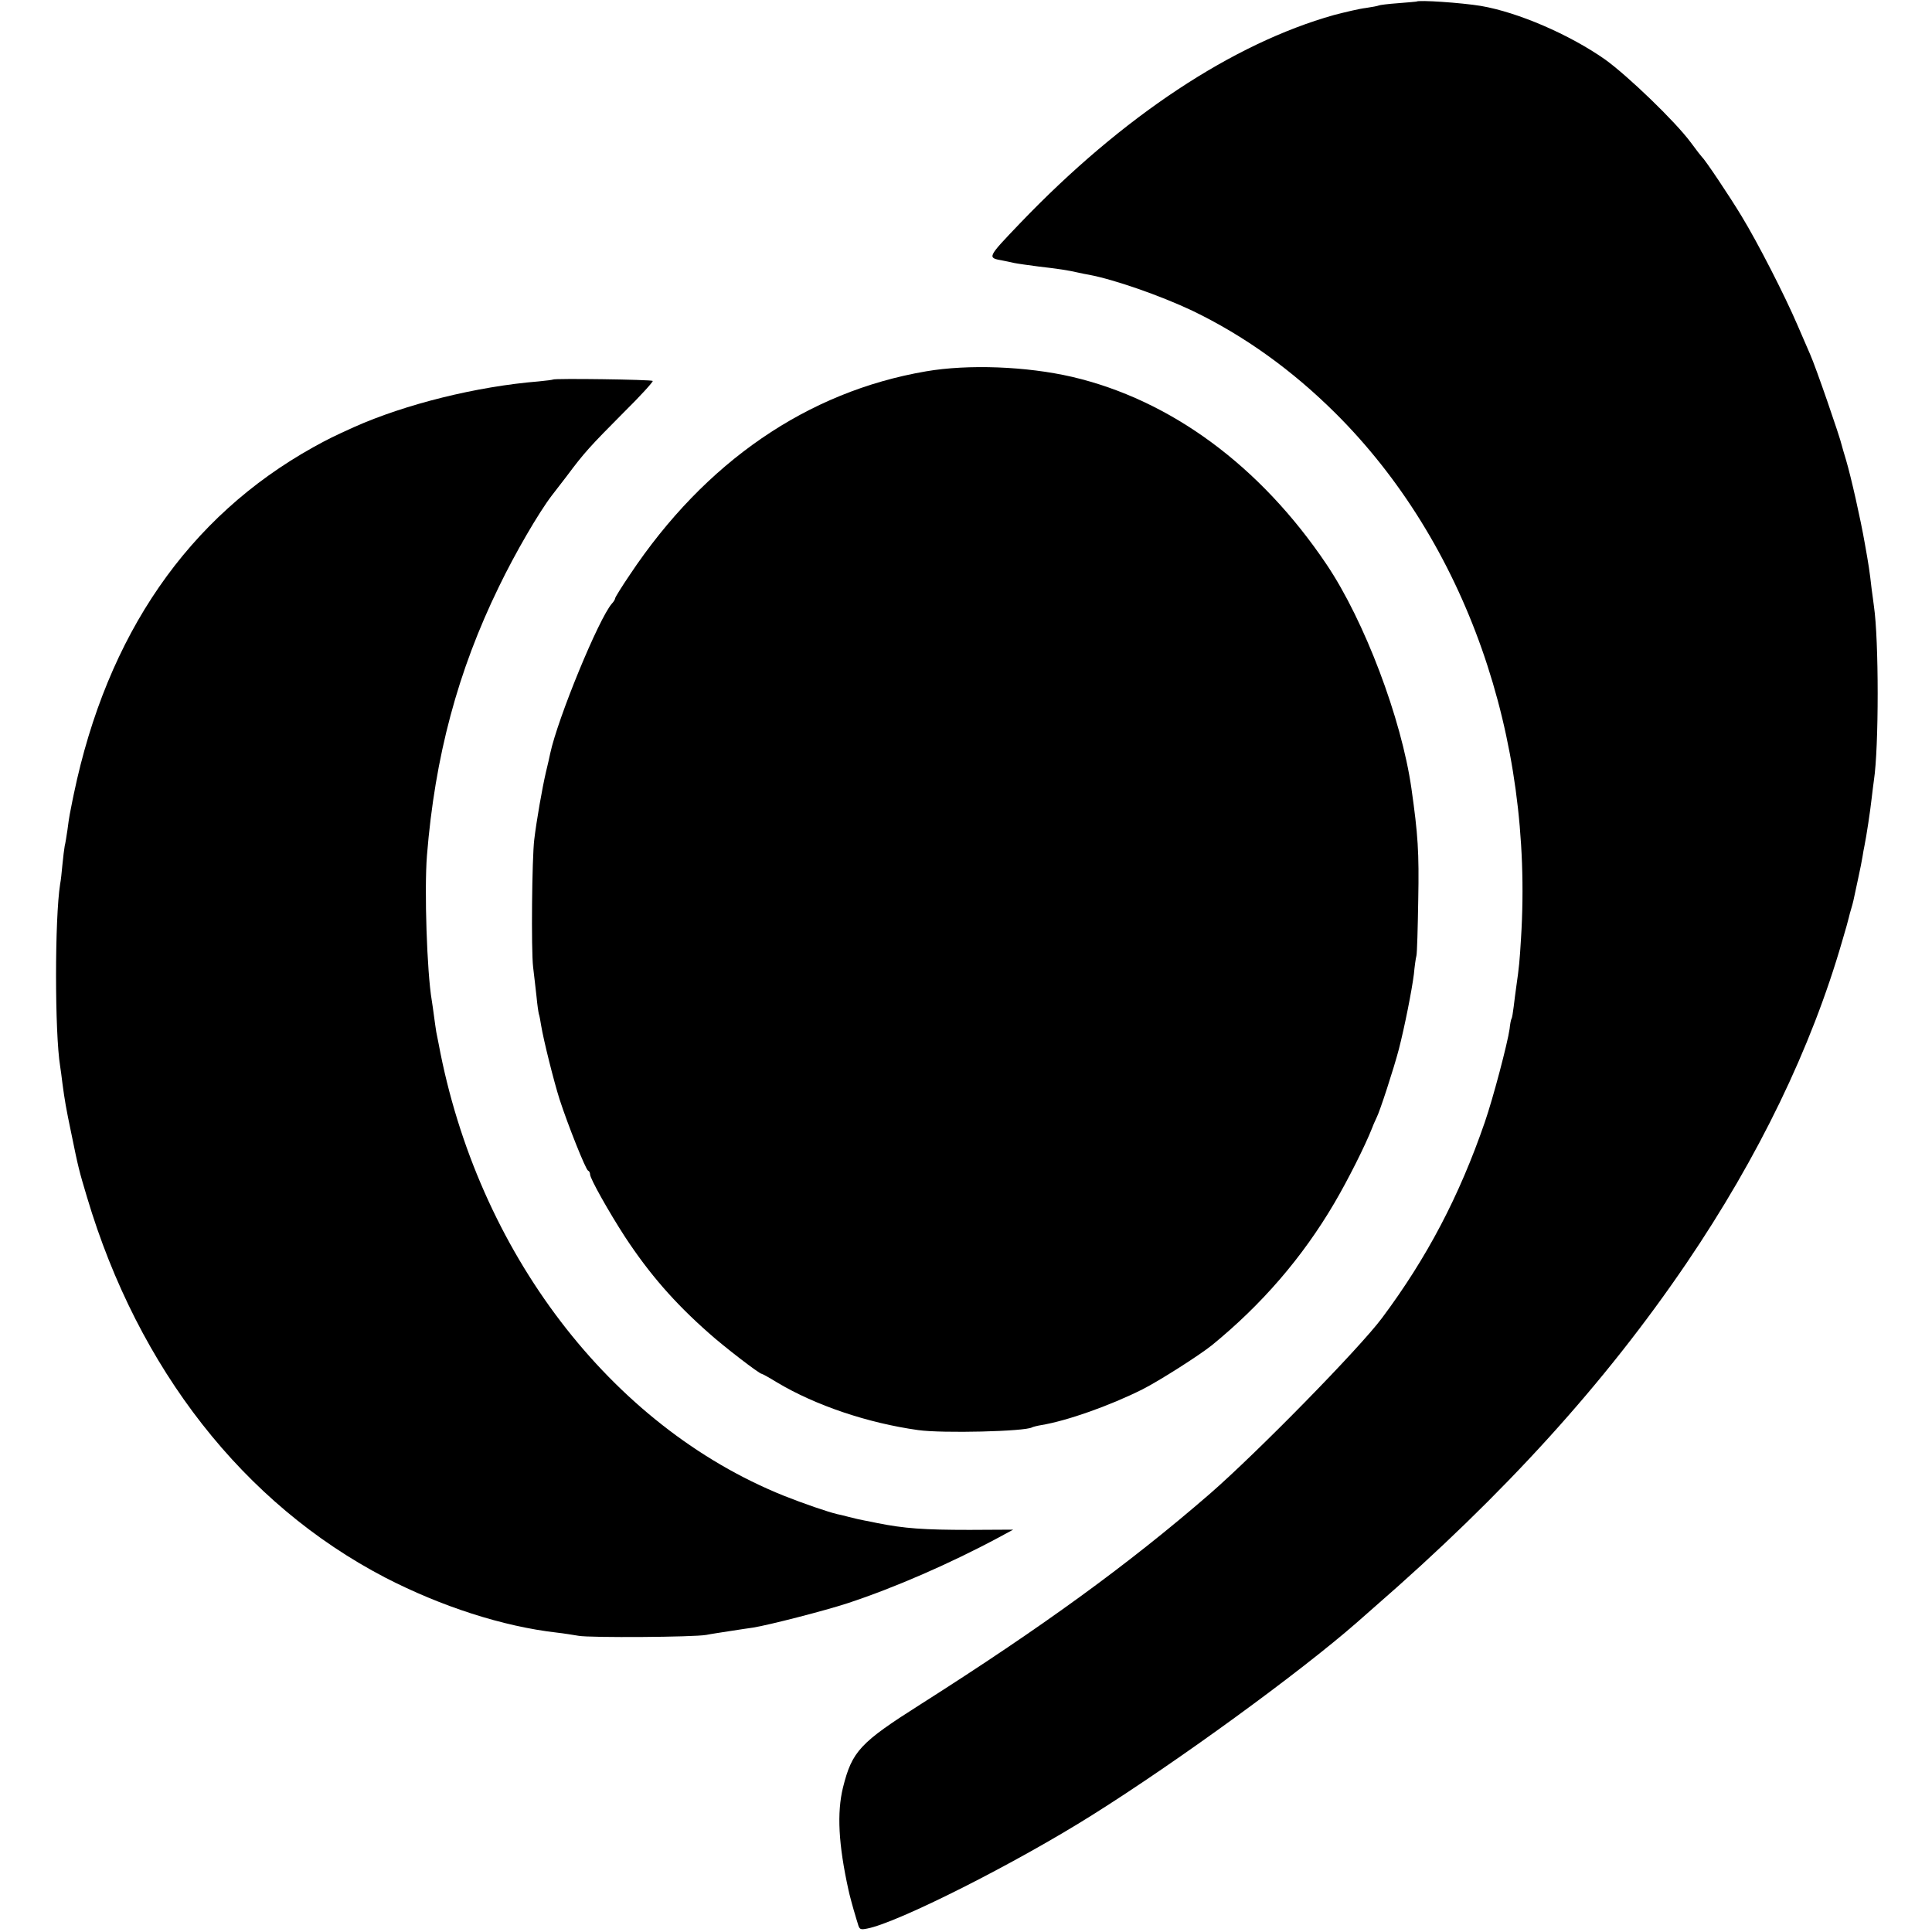 <?xml version="1.0" standalone="no"?>
<!DOCTYPE svg PUBLIC "-//W3C//DTD SVG 20010904//EN"
 "http://www.w3.org/TR/2001/REC-SVG-20010904/DTD/svg10.dtd">
<svg version="1.0" xmlns="http://www.w3.org/2000/svg"
 width="848pt" height="848pt" viewBox="0 0 848 848"
 preserveAspectRatio="xMidYMid meet">
<g transform="translate(0,848) scale(0.1,-0.1)"
fill="#000000" stroke="none">
<path d="M6217 8473 c-1 0 -37 -4 -80 -7 -43 -3 -82 -8 -85 -10 -4 -2 -29 -7
-57 -11 -27 -3 -90 -18 -140 -31 -444 -125 -927 -444 -1376 -912 -149 -156
-147 -153 -76 -166 12 -2 33 -7 47 -10 14 -3 63 -10 110 -16 87 -10 126 -16
170 -26 14 -3 36 -8 50 -10 111 -21 312 -91 454 -158 226 -109 436 -259 628
-450 569 -566 870 -1419 814 -2306 -6 -99 -8 -122 -21 -213 -3 -21 -8 -59 -11
-85 -3 -25 -7 -49 -9 -52 -3 -4 -7 -25 -9 -46 -9 -63 -72 -303 -109 -410 -112
-325 -254 -595 -451 -859 -99 -133 -548 -591 -756 -772 -358 -310 -732 -582
-1270 -924 -265 -168 -300 -205 -340 -365 -27 -111 -20 -249 24 -449 3 -16 21
-83 31 -115 1 -3 5 -18 10 -33 7 -26 11 -28 41 -22 133 25 651 286 989 499
376 236 912 627 1160 844 17 15 51 45 75 66 573 498 1014 984 1372 1511 317
467 548 944 684 1415 14 47 27 93 29 103 2 10 7 27 10 37 3 10 8 27 10 37 2
10 11 52 20 93 9 41 18 86 20 100 2 14 6 36 9 50 8 39 25 150 31 205 3 28 8
64 10 80 22 143 22 618 0 765 -2 14 -6 48 -10 75 -9 80 -13 105 -30 200 -19
109 -60 290 -82 365 -9 30 -18 60 -19 65 -7 34 -115 347 -139 400 -7 17 -32
74 -55 127 -57 133 -175 363 -245 478 -53 88 -161 249 -174 260 -3 3 -26 32
-50 65 -68 92 -276 292 -376 364 -157 110 -382 207 -545 235 -85 14 -275 27
-283 19z"/>
<path d="M4064 6850 c-520 -89 -969 -397 -1299 -892 -36 -53 -65 -100 -65
-104 0 -4 -6 -15 -14 -23 -58 -66 -238 -504 -271 -658 -2 -10 -10 -47 -19 -83
-16 -69 -41 -211 -51 -295 -10 -81 -14 -484 -5 -560 5 -38 11 -97 15 -130 3
-33 8 -67 10 -75 3 -8 7 -31 10 -50 11 -67 56 -246 81 -325 37 -114 115 -309
125 -313 5 -2 9 -9 9 -17 0 -18 82 -164 154 -275 106 -161 216 -288 367 -421
68 -61 222 -179 232 -179 3 0 34 -17 68 -38 169 -101 398 -178 619 -209 107
-15 471 -6 500 12 4 2 22 7 41 10 113 19 298 84 444 157 73 37 249 149 305
194 218 178 396 384 536 622 60 102 136 253 167 332 5 14 14 33 19 44 14 26
76 217 98 301 25 97 57 258 66 330 3 33 8 69 11 80 3 11 6 121 8 245 4 210 -1
286 -30 490 -44 307 -206 735 -372 982 -291 433 -685 723 -1118 824 -199 46
-455 56 -641 24z"/>
<path d="M2427 6814 c-1 -1 -29 -5 -62 -8 -272 -22 -586 -100 -812 -201 -86
-39 -113 -52 -178 -88 -549 -306 -905 -822 -1051 -1522 -4 -18 -7 -34 -18 -90
-2 -11 -7 -42 -10 -68 -4 -27 -9 -59 -12 -70 -2 -12 -7 -49 -10 -82 -3 -33 -7
-71 -10 -85 -24 -151 -24 -653 0 -800 2 -14 7 -47 10 -75 10 -75 16 -110 38
-215 32 -157 35 -168 70 -285 225 -755 688 -1346 1308 -1669 246 -127 517
-215 755 -242 28 -3 70 -10 95 -14 50 -9 505 -6 560 4 19 4 67 11 105 17 39 6
84 13 100 15 69 11 318 75 415 107 204 67 450 174 666 290 l61 33 -191 -1
c-201 0 -286 6 -406 30 -14 3 -38 8 -55 11 -16 3 -48 10 -70 16 -22 6 -44 11
-50 12 -42 10 -147 46 -235 81 -760 306 -1345 1071 -1515 1985 -3 14 -7 36
-10 50 -2 14 -7 45 -10 70 -3 25 -8 56 -10 70 -21 124 -33 483 -21 635 35 434
135 809 316 1180 71 147 174 324 232 400 5 6 33 43 64 83 79 106 103 132 251
281 74 73 131 136 128 139 -6 6 -432 12 -438 6z"/>
</g>
</svg>

